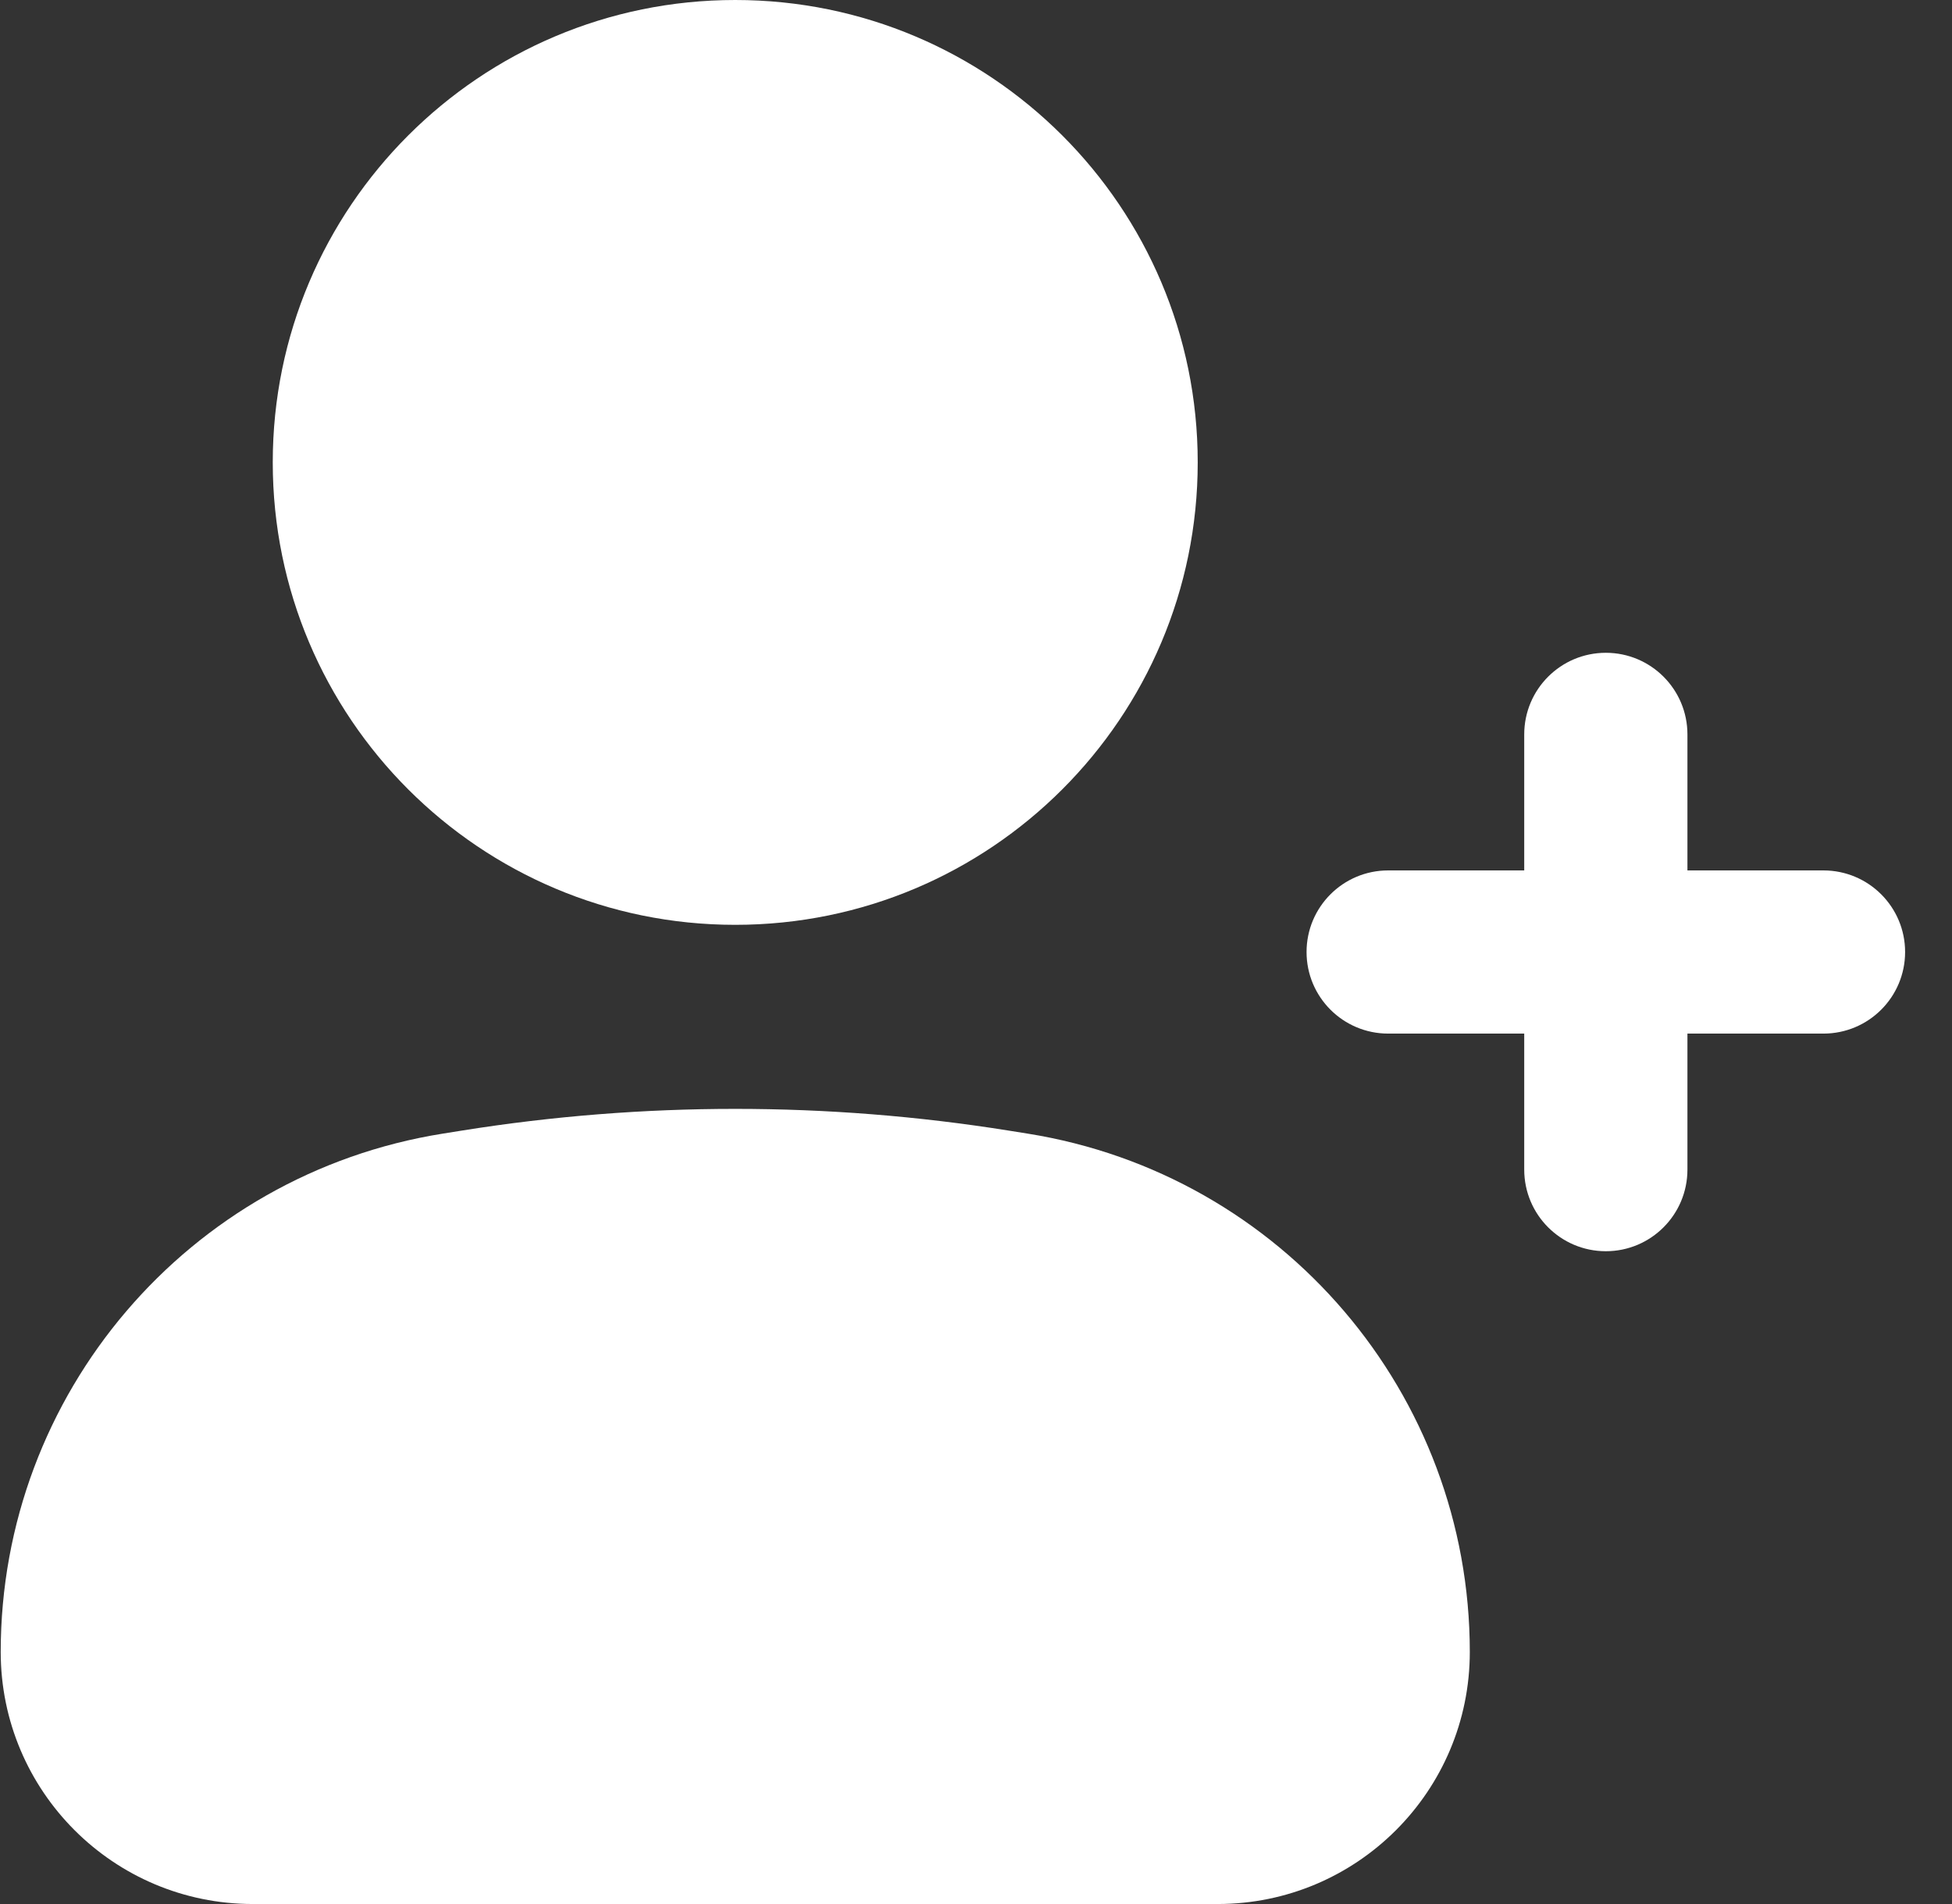 <svg width="41" height="40" viewBox="0 0 41 40" fill="none" xmlns="http://www.w3.org/2000/svg">
<rect x="0" y="0" width="41" height="40" fill="#333333" stroke="none"/>
<path d="M15.443 0C10.078 0 5.729 4.349 5.729 9.714C5.729 15.079 10.078 19.429 15.443 19.429C20.808 19.429 25.157 15.079 25.157 9.714C25.157 4.349 20.808 0 15.443 0Z" fill="white"/>
<path d="M21.176 23.75C17.378 23.144 13.508 23.144 9.71 23.75L9.303 23.815C3.952 24.669 0.015 29.285 0.015 34.704C0.015 37.629 2.386 40 5.311 40H25.576C28.501 40 30.872 37.629 30.872 34.704C30.872 29.285 26.934 24.669 21.583 23.815L21.176 23.75Z" fill="white"/>
<path fill-rule="evenodd" clip-rule="evenodd" d="M33.729 13.714C34.676 13.714 35.443 14.482 35.443 15.429V18.286H38.3C39.247 18.286 40.015 19.053 40.015 20C40.015 20.947 39.247 21.714 38.3 21.714H35.443V24.571C35.443 25.518 34.676 26.286 33.729 26.286C32.782 26.286 32.015 25.518 32.015 24.571V21.714H29.157C28.211 21.714 27.443 20.947 27.443 20C27.443 19.053 28.211 18.286 29.157 18.286H32.015V15.429C32.015 14.482 32.782 13.714 33.729 13.714Z" fill="white"/>
</svg>
